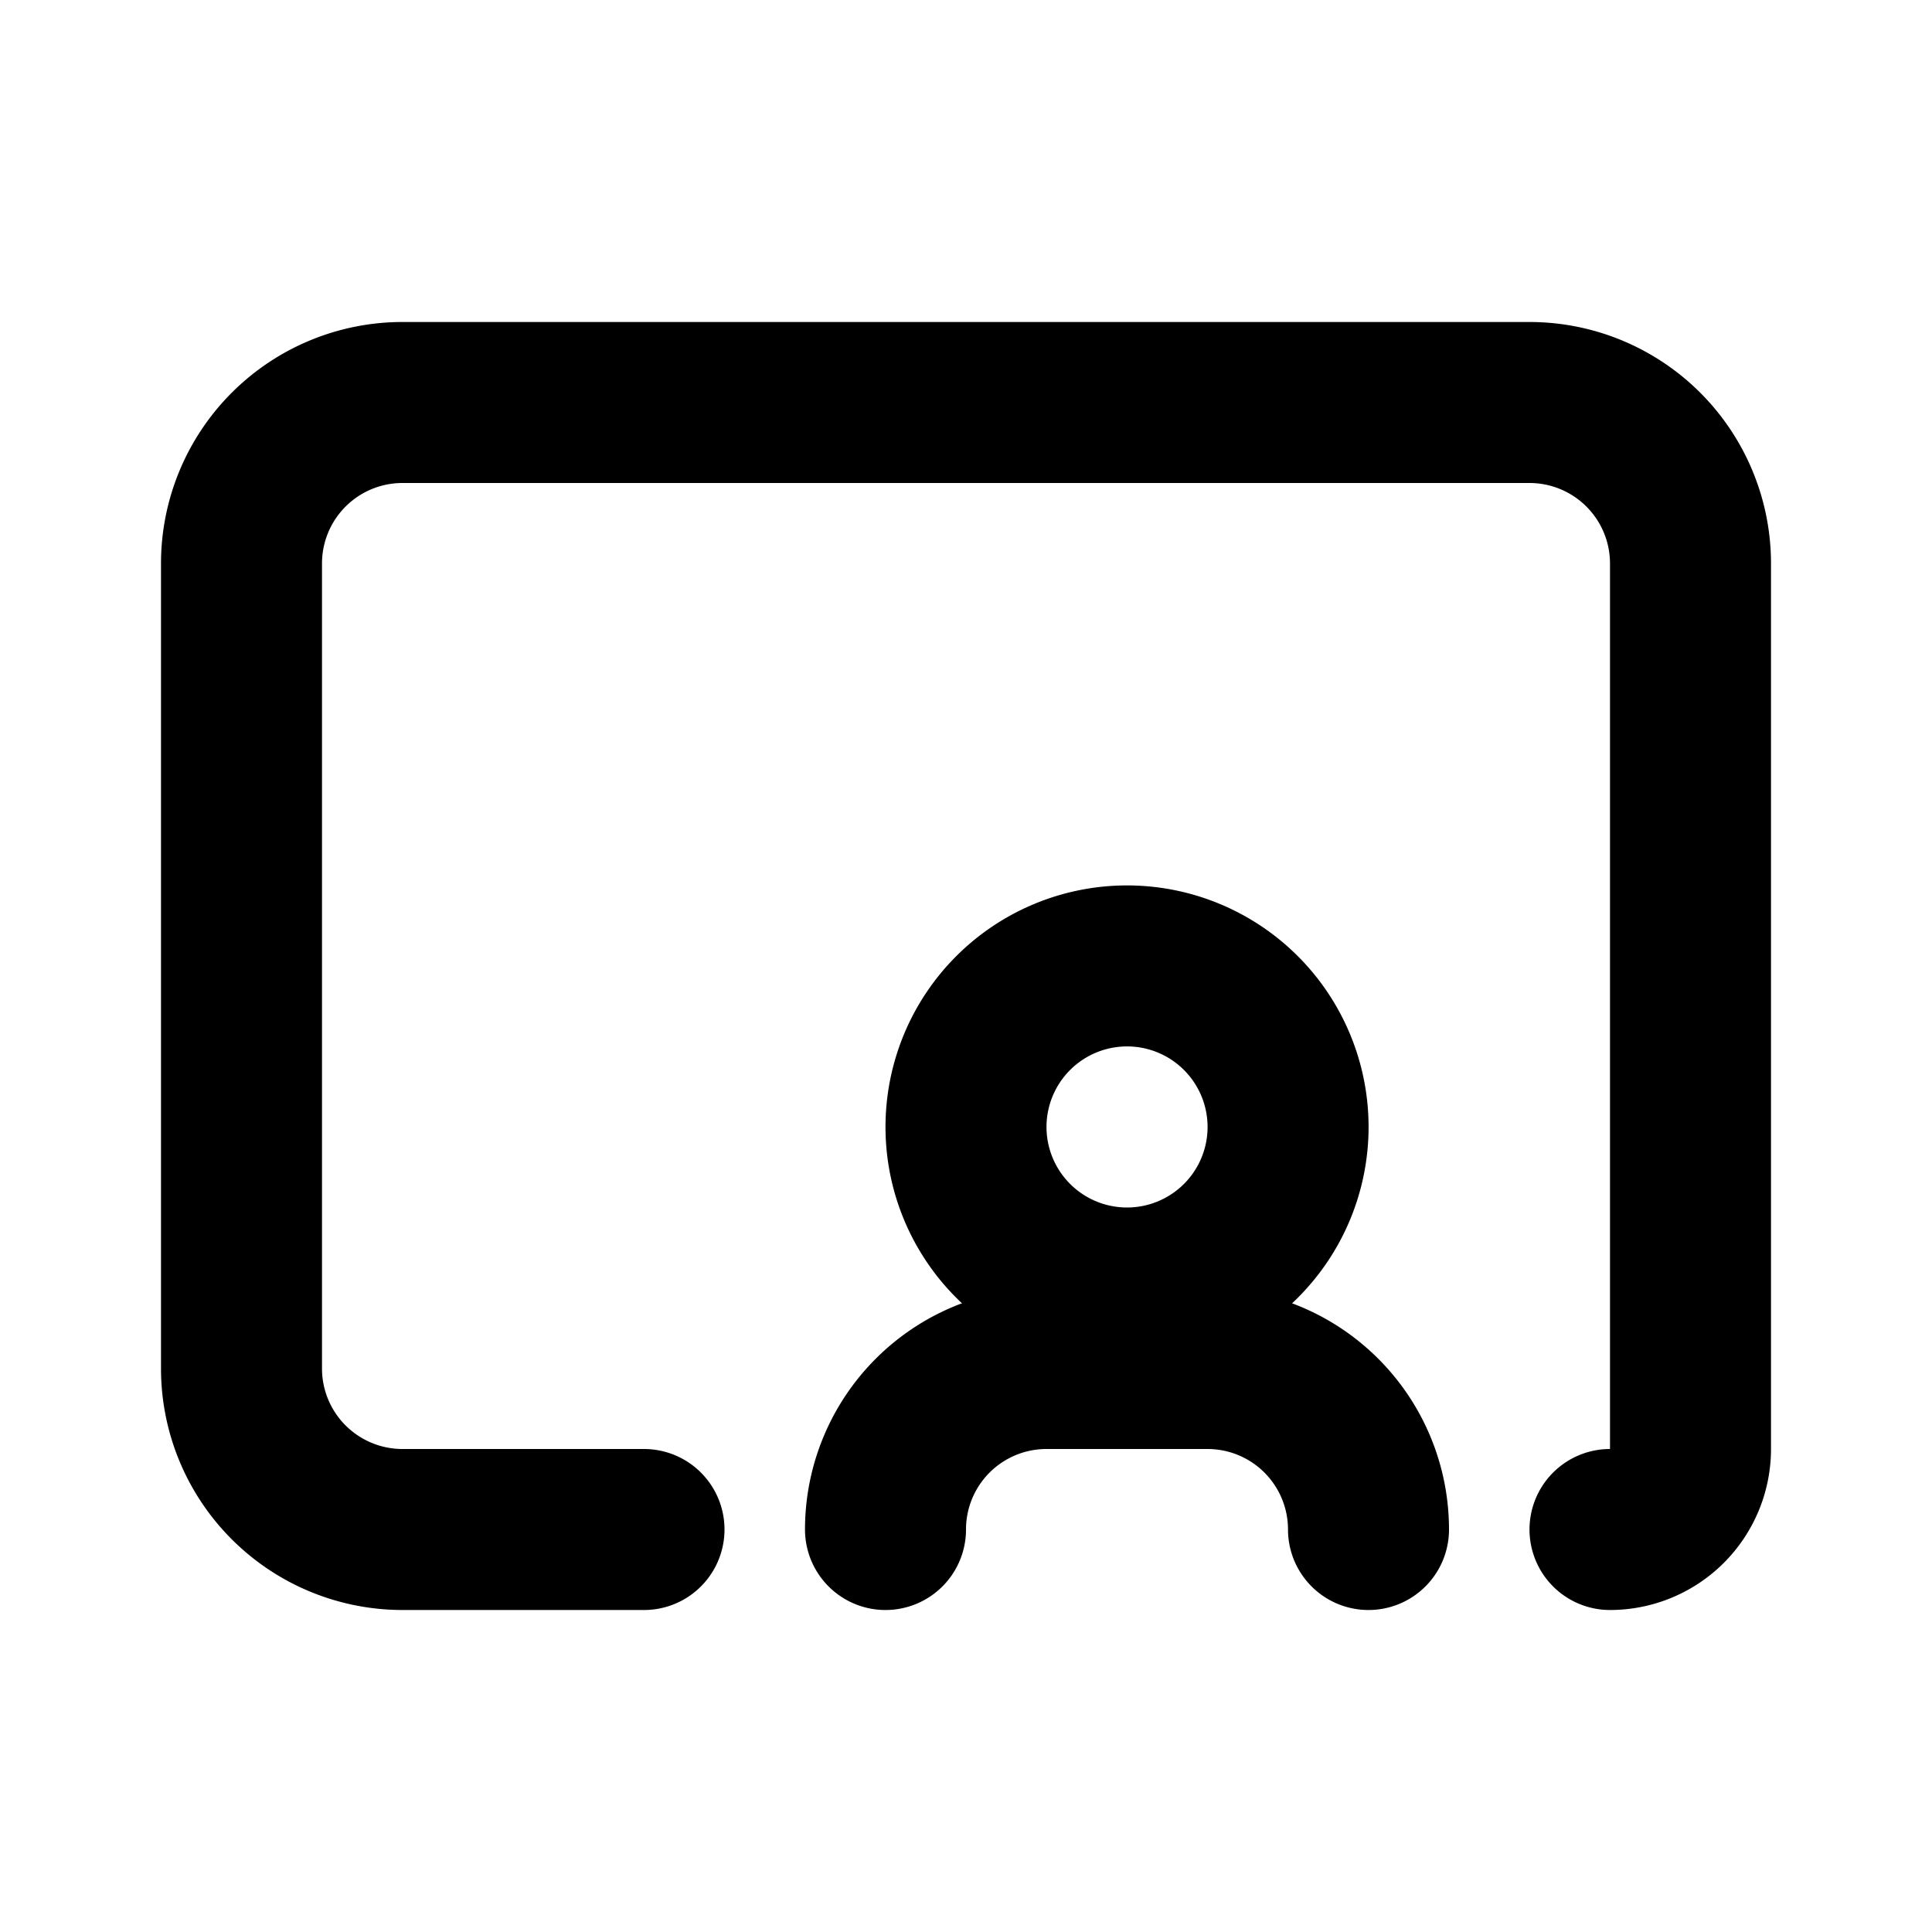 <svg
  xmlns="http://www.w3.org/2000/svg"
  width="24"
  height="24"
  viewBox="0 0 24 24"
  fill="none"
  stroke="currentColor"
  stroke-width="2"
  stroke-linecap="round"
  stroke-linejoin="round"
  class="icon icon-tabler icons-tabler-outline icon-tabler-chalkboard-teacher"
>
  <path stroke="none" d="M0 0h24v24H0z" fill="none"/>
  <path d="M8 19h-3a2 2 0 0 1 -2 -2v-10a2 2 0 0 1 2 -2h14a2 2 0 0 1 2 2v11a1 1 0 0 1 -1 1" />
  <path d="M12 14a2 2 0 1 0 4.001 -.001a2 2 0 0 0 -4.001 .001" />
  <path d="M17 19a2 2 0 0 0 -2 -2h-2a2 2 0 0 0 -2 2" />
</svg>